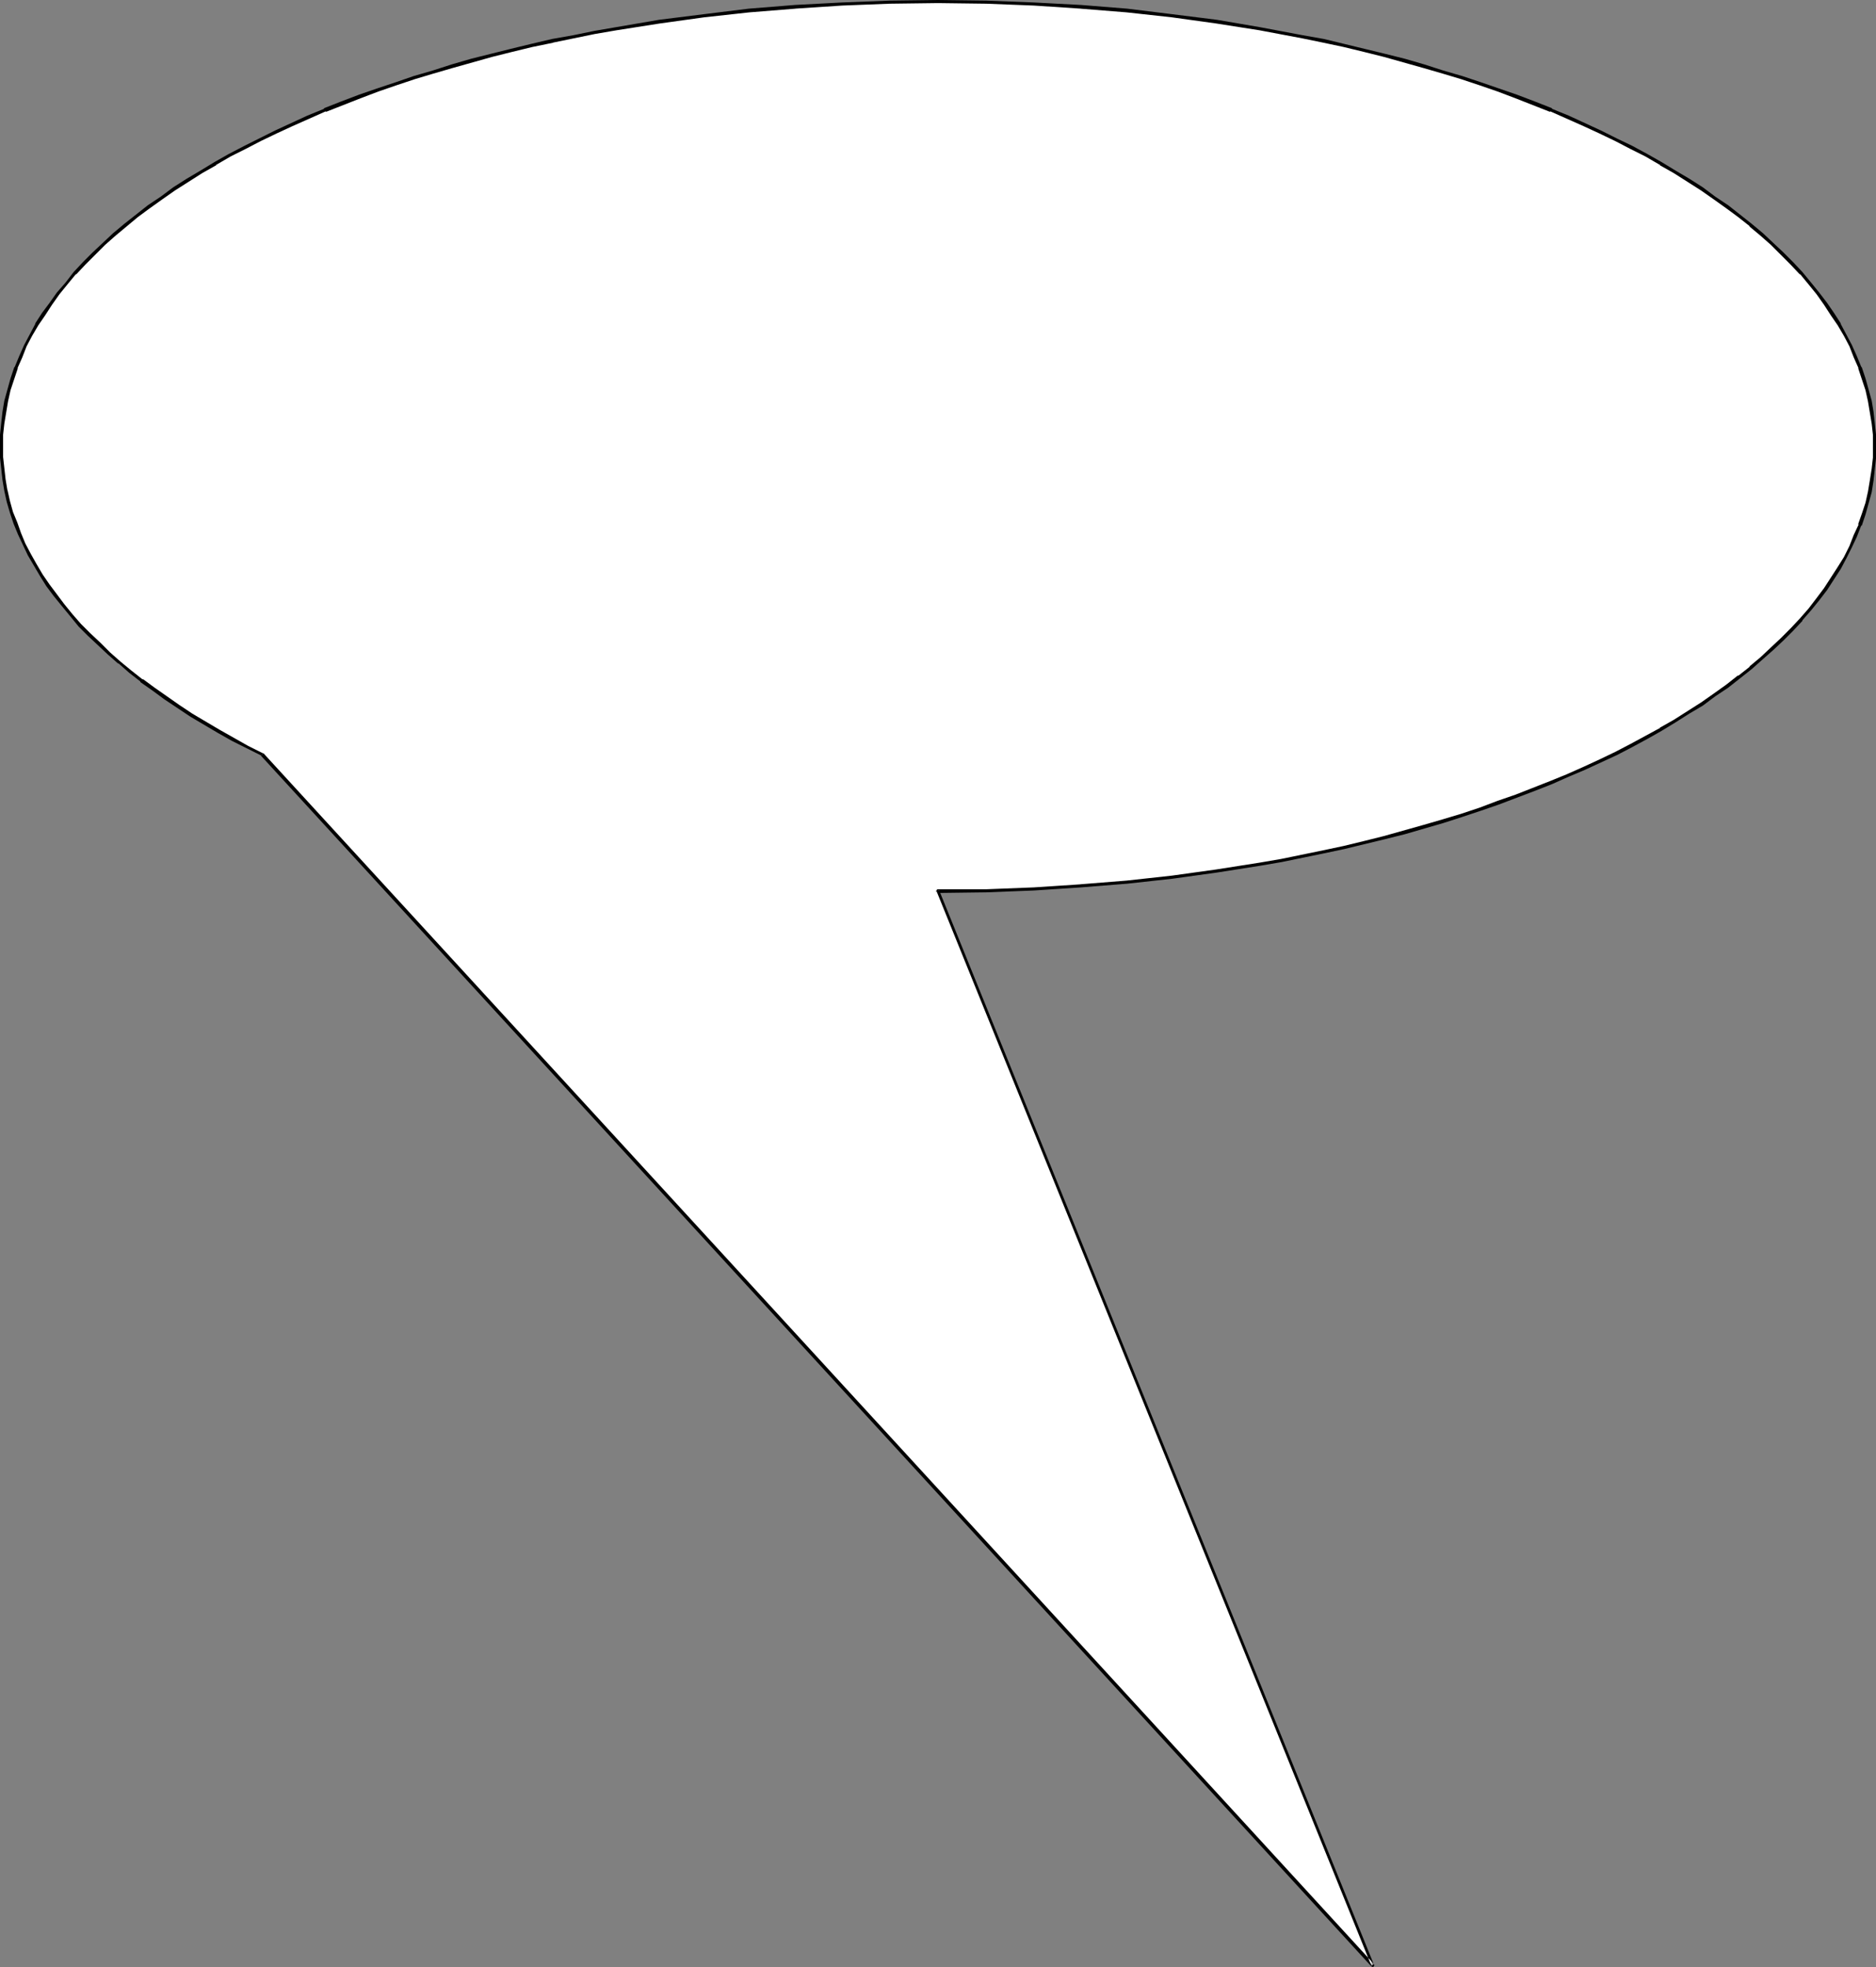 <?xml version="1.0" encoding="UTF-8" standalone="no"?>
<svg
   version="1.0"
   width="129.724mm"
   height="136.012mm"
   id="svg3"
   sodipodi:docname="Balloon 082.wmf"
   xmlns:inkscape="http://www.inkscape.org/namespaces/inkscape"
   xmlns:sodipodi="http://sodipodi.sourceforge.net/DTD/sodipodi-0.dtd"
   xmlns="http://www.w3.org/2000/svg"
   xmlns:svg="http://www.w3.org/2000/svg">
  <rect width="100%" height="100%" fill="#808080" stroke="none"/>
  <sodipodi:namedview
     id="namedview3"
     pagecolor="#ffffff"
     bordercolor="#000000"
     borderopacity="0.25"
     inkscape:showpageshadow="2"
     inkscape:pageopacity="0.0"
     inkscape:pagecheckerboard="0"
     inkscape:deskcolor="#d1d1d1"
     inkscape:document-units="mm" />
  <defs
     id="defs1">
    <pattern
       id="WMFhbasepattern"
       patternUnits="userSpaceOnUse"
       width="6"
       height="6"
       x="0"
       y="0" />
  </defs>
  <path
     style="fill:#ffffff;fill-opacity:1;fill-rule:evenodd;stroke:none"
     d="m 68.518,197.156 -3.878,-1.939 -3.717,-2.101 -3.717,-1.939 -3.717,-2.262 -3.555,-2.101 -3.394,-2.101 -3.232,-2.262 -3.232,-2.262 -3.07,-2.262 -2.909,-2.424 -2.909,-2.424 -2.747,-2.262 -2.586,-2.586 -2.586,-2.424 -2.424,-2.424 -2.262,-2.586 -2.101,-2.586 -2.101,-2.586 -1.778,-2.586 -1.778,-2.747 -1.616,-2.586 -1.616,-2.747 -1.293,-2.747 -1.293,-2.747 -0.97,-2.747 -0.97,-2.909 -0.808,-2.747 -0.646,-2.909 -0.485,-2.747 -0.485,-2.909 -0.162,-2.909 -0.162,-2.909 0.162,-3.07 0.162,-2.909 0.485,-3.07 0.485,-2.909 0.808,-2.909 0.808,-2.909 0.97,-2.909 1.131,-2.747 1.293,-2.909 1.454,-2.747 1.616,-2.747 1.616,-2.747 1.939,-2.747 1.939,-2.586 2.101,-2.747 2.262,-2.586 2.424,-2.586 2.586,-2.586 2.586,-2.586 2.747,-2.424 2.909,-2.424 3.07,-2.424 3.07,-2.424 3.232,-2.262 3.394,-2.424 3.394,-2.101 3.555,-2.262 3.717,-2.262 3.878,-2.101 3.878,-1.939 3.878,-2.101 4.202,-2.101 4.202,-1.939 4.202,-1.778 4.525,-1.939 4.525,-1.778 4.525,-1.778 4.686,-1.616 4.686,-1.778 4.848,-1.616 5.01,-1.454 5.01,-1.454 5.01,-1.454 5.171,-1.454 5.171,-1.293 5.333,-1.131 5.494,-1.293 5.333,-1.131 5.494,-0.97 5.656,-1.131 11.474,-1.778 11.474,-1.616 11.958,-1.293 11.958,-0.97 12.282,-0.808 12.443,-0.485 h 12.605 12.605 l 12.443,0.485 12.282,0.808 11.958,0.97 11.958,1.293 11.635,1.616 11.312,1.778 11.15,2.101 5.333,1.131 5.494,1.293 5.171,1.131 5.333,1.293 5.171,1.454 5.01,1.454 5.01,1.454 5.01,1.454 4.848,1.616 4.686,1.778 4.686,1.616 4.686,1.778 4.363,1.778 4.525,1.939 4.202,1.778 4.202,1.939 4.202,2.101 3.878,2.101 3.878,1.939 3.878,2.101 3.717,2.262 3.555,2.262 3.394,2.101 3.394,2.424 3.232,2.262 3.07,2.424 3.07,2.424 2.909,2.424 2.747,2.424 2.586,2.586 2.586,2.586 2.424,2.586 2.262,2.586 2.101,2.747 1.939,2.586 1.939,2.747 1.616,2.747 1.616,2.747 1.454,2.747 1.293,2.909 1.131,2.747 0.97,2.909 0.97,2.909 0.646,2.909 0.485,2.909 0.485,3.07 0.162,2.909 0.162,3.07 -0.162,2.909 -0.162,3.07 -0.485,2.909 -0.485,2.909 -0.646,2.909 -0.97,2.909 -0.97,2.909 -1.131,2.909 -1.293,2.747 -1.454,2.909 -1.616,2.747 -1.616,2.747 -1.939,2.747 -1.939,2.586 -2.101,2.586 -2.262,2.747 -2.424,2.586 -2.586,2.586 -2.586,2.424 -2.747,2.586 -2.909,2.424 -3.07,2.424 -3.07,2.424 -3.232,2.262 -3.394,2.262 -3.394,2.262 -3.555,2.262 -3.717,2.101 -3.878,2.262 -3.878,2.101 -3.878,1.939 -4.202,1.939 -4.202,2.101 -4.202,1.778 -4.525,1.939 -4.363,1.778 -4.686,1.778 -4.686,1.616 -4.686,1.616 -4.848,1.616 -5.01,1.616 -5.01,1.454 -5.01,1.454 -5.171,1.293 -5.333,1.293 -5.171,1.293 -5.494,1.293 -5.333,1.131 -5.656,0.97 -5.494,1.131 -11.312,1.778 -11.635,1.616 -11.958,1.293 -11.958,0.97 -12.282,0.646 -12.443,0.485 -12.605,0.162 113.605,280.705 z"
     id="path1" />
  <path
     style="fill:#000000;fill-opacity:1;fill-rule:evenodd;stroke:none"
     d="m 68.842,196.833 v 0 h -0.162 l -3.878,-1.939 -3.717,-2.101 -3.717,-2.101 v 0 l -3.555,-2.101 -3.555,-2.101 -3.394,-2.262 -3.232,-2.262 -3.232,-2.262 -3.07,-2.262 v 0.162 l -3.07,-2.424 -2.747,-2.262 v 0 l -2.747,-2.424 -2.586,-2.586 -2.586,-2.424 -2.424,-2.424 -2.262,-2.586 v 0 l -2.101,-2.586 v 0 l -1.939,-2.586 -1.939,-2.586 -1.778,-2.586 -1.616,-2.747 v 0 l -1.454,-2.586 -1.454,-2.747 -1.131,-2.747 v 0 l -0.97,-2.747 -1.131,-2.747 -0.808,-2.909 -0.646,-2.909 v 0.162 l -0.485,-2.909 -0.323,-2.909 -0.323,-2.909 v 0.162 -2.909 -3.07 0 l 0.323,-2.909 0.485,-2.909 0.485,-2.909 v 0 l 0.646,-2.909 0.97,-2.909 0.97,-2.909 -0.162,0.162 1.293,-2.909 1.131,-2.909 1.454,-2.747 1.616,-2.747 v 0 l 1.778,-2.586 1.778,-2.747 1.939,-2.747 v 0 l 2.101,-2.586 2.262,-2.747 v 0.162 l 2.424,-2.586 2.586,-2.586 2.586,-2.586 2.747,-2.424 2.909,-2.424 v 0 l 2.909,-2.424 v 0 l 3.07,-2.262 3.394,-2.424 3.232,-2.262 3.555,-2.262 3.555,-2.262 3.717,-2.101 h -0.162 l 3.878,-2.262 3.878,-1.939 4.04,-2.101 4.04,-1.939 4.202,-1.939 4.363,-1.939 4.363,-1.939 v 0.162 l 4.525,-1.778 4.525,-1.778 v 0 l 4.686,-1.778 4.686,-1.616 4.848,-1.616 4.848,-1.454 5.01,-1.454 5.171,-1.454 5.171,-1.454 5.171,-1.293 5.333,-1.293 5.494,-1.131 h -0.162 l 5.494,-1.131 5.494,-1.131 5.656,-0.97 11.312,-1.778 11.635,-1.616 11.797,-1.293 12.12,-0.97 h -0.162 l 12.282,-0.808 12.443,-0.485 12.605,-0.162 12.605,0.162 12.443,0.485 12.282,0.808 h -0.162 l 12.12,0.97 11.797,1.293 11.635,1.616 11.312,1.778 11.15,2.101 5.494,1.131 v 0 l 5.333,1.131 5.333,1.293 5.171,1.293 5.171,1.454 5.171,1.454 5.01,1.454 4.848,1.454 4.848,1.616 4.686,1.616 4.686,1.778 v 0 l 4.525,1.778 4.525,1.778 v -0.162 l 4.363,1.939 4.363,1.939 4.202,1.939 4.04,1.939 4.04,2.101 3.878,1.939 3.878,2.262 h -0.162 l 3.717,2.101 3.555,2.262 3.555,2.262 3.232,2.262 3.394,2.424 3.07,2.262 v 0 l 3.07,2.424 h -0.162 l 2.909,2.424 2.747,2.424 2.586,2.586 2.586,2.586 2.424,2.586 v -0.162 l 2.262,2.747 2.101,2.586 v 0 l 1.939,2.747 1.778,2.747 1.778,2.586 v 0 l 1.616,2.747 1.454,2.747 1.131,2.909 1.293,2.909 -0.162,-0.162 0.97,2.909 0.97,2.909 0.646,2.909 v 0 l 0.485,2.909 0.485,2.909 0.323,2.909 v 0 3.07 2.909 0 l -0.323,2.909 -0.485,3.07 -0.485,2.909 v 0 l -0.646,2.909 -0.97,2.909 -0.97,2.747 h 0.162 l -1.293,2.747 -1.131,2.909 -1.454,2.909 -1.616,2.586 v 0 l -1.778,2.747 -1.778,2.747 -1.939,2.586 v 0 l -2.101,2.747 -2.262,2.586 v 0 l -2.424,2.586 -2.586,2.586 -2.586,2.424 -2.747,2.586 -2.909,2.424 h 0.162 l -3.07,2.424 v -0.162 l -3.07,2.424 -3.394,2.424 -3.232,2.262 -3.555,2.262 -3.555,2.262 -3.717,2.101 h 0.162 l -3.878,2.101 -3.878,2.101 -4.04,2.101 -4.04,1.939 -4.202,1.939 -4.363,1.939 -4.363,1.778 v 0 l -4.525,1.778 -4.525,1.778 v 0 l -4.686,1.616 -4.686,1.778 -4.848,1.616 -4.848,1.454 -5.01,1.454 -5.171,1.454 -5.171,1.454 -5.171,1.293 -5.333,1.293 v 0 l -5.333,1.131 -5.494,1.131 -5.494,1.131 -5.656,0.97 -11.312,1.778 -11.635,1.616 -11.797,1.293 -12.12,0.97 h 0.162 l -12.282,0.808 -12.443,0.485 h -12.605 -0.162 l -0.162,0.162 v 0 0.162 h -0.162 v 0.162 l 0.808,-0.162 -0.323,0.646 12.605,-0.162 12.443,-0.485 12.282,-0.808 v 0 l 12.12,-0.97 11.797,-1.293 11.635,-1.616 11.312,-1.778 5.656,-0.97 5.494,-1.131 5.494,-1.131 5.333,-1.131 v 0 l 5.333,-1.293 5.333,-1.293 5.171,-1.293 5.01,-1.454 5.01,-1.454 5.01,-1.616 4.848,-1.616 4.686,-1.616 4.686,-1.778 v 0 l 4.686,-1.778 4.525,-1.778 v 0 l 4.363,-1.939 4.202,-1.778 4.202,-1.939 4.202,-1.939 4.04,-2.101 3.878,-2.101 3.717,-2.101 v 0 l 3.717,-2.262 3.555,-2.262 3.555,-2.101 3.232,-2.424 3.394,-2.262 3.07,-2.424 v 0 l 3.07,-2.424 v 0 l 2.909,-2.586 2.747,-2.424 2.586,-2.424 2.586,-2.586 2.424,-2.586 v -0.162 l 2.262,-2.586 2.101,-2.586 v 0 l 2.101,-2.747 1.778,-2.747 1.778,-2.747 v 0 l 1.454,-2.747 1.454,-2.909 1.293,-2.747 1.131,-2.909 h 0.162 l 0.97,-2.909 0.808,-2.909 0.808,-2.909 v 0 l 0.485,-3.07 0.323,-2.909 0.323,-2.909 v -0.162 -2.909 -3.07 0 l -0.323,-3.07 -0.323,-2.909 -0.485,-2.909 v 0 l -0.808,-2.909 -0.808,-2.909 -0.97,-2.909 -0.162,-0.162 -1.131,-2.747 -1.293,-2.909 -1.454,-2.747 -1.454,-2.747 v -0.162 l -1.778,-2.747 -1.778,-2.586 -2.101,-2.747 v 0 l -2.101,-2.586 -2.262,-2.747 v 0 l -2.424,-2.586 -2.586,-2.586 -2.586,-2.424 -2.747,-2.586 -2.909,-2.424 v 0 l -3.07,-2.424 v 0 l -3.07,-2.424 -3.394,-2.262 -3.232,-2.424 -3.555,-2.262 -3.555,-2.101 -3.717,-2.262 v 0 l -3.717,-2.101 -3.878,-2.101 -4.04,-1.939 -4.202,-2.101 -4.202,-1.939 -4.202,-1.939 -4.363,-1.778 V 28.281 l -4.525,-1.778 -4.686,-1.778 v 0 l -4.686,-1.616 -4.686,-1.616 -4.848,-1.616 -5.01,-1.454 -5.01,-1.616 -5.01,-1.454 -5.171,-1.293 -5.333,-1.293 -5.333,-1.293 -5.333,-1.293 v 0 L 340.491,9.211 329.34,7.111 318.028,5.171 306.393,3.717 294.596,2.262 282.476,1.293 v 0 L 270.195,0.646 257.752,0.162 245.147,0 232.542,0.162 220.099,0.646 207.817,1.293 v 0 l -12.12,0.97 -11.797,1.454 -11.635,1.454 -11.312,1.939 -5.656,0.97 -5.494,1.131 -5.494,0.97 v 0 l -5.494,1.293 -5.333,1.293 -5.171,1.293 -5.171,1.293 -5.01,1.454 -5.01,1.616 -5.01,1.454 -4.686,1.616 -4.848,1.616 -4.686,1.616 v 0 l -4.686,1.778 -4.525,1.778 v 0.162 l -4.363,1.778 -4.202,1.939 -4.202,1.939 -4.202,2.101 -3.878,1.939 -4.04,2.101 -3.717,2.101 v 0 l -3.717,2.262 -3.555,2.101 -3.555,2.262 -3.232,2.424 -3.394,2.262 -3.07,2.424 v 0 l -3.07,2.424 v 0 l -2.909,2.424 -2.747,2.586 -2.586,2.424 -2.586,2.586 -2.424,2.586 v 0 l -2.101,2.747 -2.262,2.586 v 0 l -1.939,2.747 -1.939,2.586 -1.778,2.747 v 0.162 L 7.757,87.427 6.302,90.175 5.01,93.083 3.878,95.831 3.717,95.992 2.747,98.901 1.939,101.81 1.131,104.719 v 0 L 0.646,107.628 0.323,110.537 0,113.607 v 0 3.07 2.909 0 l 0.323,2.909 0.323,2.909 0.485,2.909 v 0 l 0.646,2.909 0.808,2.747 0.97,2.909 1.131,2.747 v 0 l 1.293,2.747 1.293,2.747 1.616,2.747 v 0 l 1.616,2.747 1.616,2.586 1.939,2.586 2.101,2.586 v 0 l 2.262,2.747 v 0 l 2.101,2.586 2.424,2.424 2.586,2.424 2.586,2.424 2.747,2.424 h 0.162 l 2.747,2.424 2.909,2.262 v 0.162 l 3.232,2.262 3.07,2.262 3.394,2.262 3.394,2.262 3.555,2.101 3.555,2.101 v 0 l 3.717,2.101 3.878,1.939 3.878,1.939 h -0.162 z"
     id="path2" />
  <path
     style="fill:#000000;fill-opacity:1;fill-rule:evenodd;stroke:none"
     d="m 244.662,232.87 v 0.162 h 0.162 l 113.605,280.705 0.646,-0.485 -290.233,-316.419 -0.646,0.646 290.233,316.419 h 0.162 v 0 l 0.162,0.162 h 0.162 v -0.162 h 0.162 v 0 -0.162 l 0.162,-0.162 v 0 l -0.162,-0.162 -113.605,-280.705 z"
     id="path3" />
</svg>
